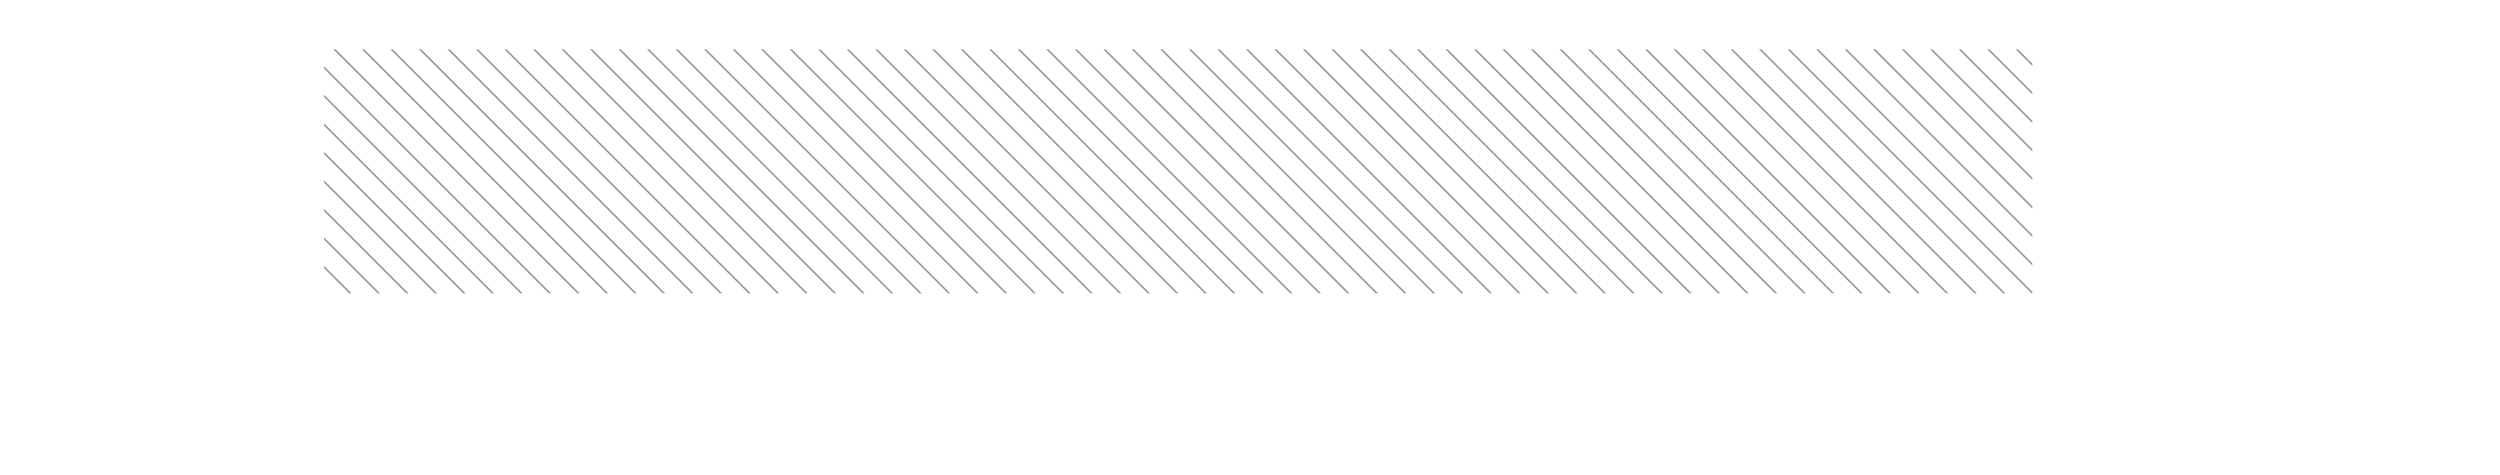 <?xml version="1.0" encoding="UTF-8"?>
<svg id="Layer_2" data-name="Layer 2" xmlns="http://www.w3.org/2000/svg" xmlns:xlink="http://www.w3.org/1999/xlink" viewBox="0 0 758.13 144.19">
  <defs>
    <clipPath id="clippath">
      <rect x="98.28" y="14.96" width="518.03" height="74" style="fill: none;"/>
    </clipPath>
  </defs>
  <g id="Layer_1-2" data-name="Layer 1">
    <g style="opacity: .5;">
      <g style="clip-path: url(#clippath);">
        <line x1=".18" y1=".18" x2="144.01" y2="144.01" style="fill: none; stroke: #2f2f2f; stroke-miterlimit: 10; stroke-width: .5px;"/>
        <line x1="8.82" y1=".18" x2="152.66" y2="144.01" style="fill: none; stroke: #2f2f2f; stroke-miterlimit: 10; stroke-width: .5px;"/>
        <line x1="17.47" y1=".18" x2="161.31" y2="144.01" style="fill: none; stroke: #2f2f2f; stroke-miterlimit: 10; stroke-width: .5px;"/>
        <line x1="26.12" y1=".18" x2="169.95" y2="144.01" style="fill: none; stroke: #2f2f2f; stroke-miterlimit: 10; stroke-width: .5px;"/>
        <line x1="34.77" y1=".18" x2="178.6" y2="144.01" style="fill: none; stroke: #2f2f2f; stroke-miterlimit: 10; stroke-width: .5px;"/>
        <line x1="43.41" y1=".18" x2="187.25" y2="144.01" style="fill: none; stroke: #2f2f2f; stroke-miterlimit: 10; stroke-width: .5px;"/>
        <line x1="52.06" y1=".18" x2="195.89" y2="144.01" style="fill: none; stroke: #2f2f2f; stroke-miterlimit: 10; stroke-width: .5px;"/>
        <line x1="60.71" y1=".18" x2="204.54" y2="144.01" style="fill: none; stroke: #2f2f2f; stroke-miterlimit: 10; stroke-width: .5px;"/>
        <line x1="69.35" y1=".18" x2="213.19" y2="144.01" style="fill: none; stroke: #2f2f2f; stroke-miterlimit: 10; stroke-width: .5px;"/>
        <line x1="78" y1=".18" x2="221.84" y2="144.01" style="fill: none; stroke: #2f2f2f; stroke-miterlimit: 10; stroke-width: .5px;"/>
        <line x1="86.65" y1=".18" x2="230.48" y2="144.01" style="fill: none; stroke: #2f2f2f; stroke-miterlimit: 10; stroke-width: .5px;"/>
        <line x1="95.3" y1=".18" x2="239.13" y2="144.01" style="fill: none; stroke: #2f2f2f; stroke-miterlimit: 10; stroke-width: .5px;"/>
        <line x1="103.94" y1=".18" x2="247.78" y2="144.01" style="fill: none; stroke: #2f2f2f; stroke-miterlimit: 10; stroke-width: .5px;"/>
        <line x1="112.59" y1=".18" x2="256.42" y2="144.01" style="fill: none; stroke: #2f2f2f; stroke-miterlimit: 10; stroke-width: .5px;"/>
        <line x1="121.24" y1=".18" x2="265.07" y2="144.01" style="fill: none; stroke: #2f2f2f; stroke-miterlimit: 10; stroke-width: .5px;"/>
        <line x1="129.88" y1=".18" x2="273.72" y2="144.01" style="fill: none; stroke: #2f2f2f; stroke-miterlimit: 10; stroke-width: .5px;"/>
        <line x1="138.53" y1=".18" x2="282.37" y2="144.01" style="fill: none; stroke: #2f2f2f; stroke-miterlimit: 10; stroke-width: .5px;"/>
        <line x1="147.18" y1=".18" x2="291.01" y2="144.01" style="fill: none; stroke: #2f2f2f; stroke-miterlimit: 10; stroke-width: .5px;"/>
        <line x1="155.83" y1=".18" x2="299.66" y2="144.01" style="fill: none; stroke: #2f2f2f; stroke-miterlimit: 10; stroke-width: .5px;"/>
        <line x1="164.47" y1=".18" x2="308.31" y2="144.01" style="fill: none; stroke: #2f2f2f; stroke-miterlimit: 10; stroke-width: .5px;"/>
        <line x1="173.12" y1=".18" x2="316.95" y2="144.01" style="fill: none; stroke: #2f2f2f; stroke-miterlimit: 10; stroke-width: .5px;"/>
        <line x1="181.77" y1=".18" x2="325.6" y2="144.01" style="fill: none; stroke: #2f2f2f; stroke-miterlimit: 10; stroke-width: .5px;"/>
        <line x1="190.41" y1=".18" x2="334.25" y2="144.01" style="fill: none; stroke: #2f2f2f; stroke-miterlimit: 10; stroke-width: .5px;"/>
        <line x1="199.06" y1=".18" x2="342.9" y2="144.01" style="fill: none; stroke: #2f2f2f; stroke-miterlimit: 10; stroke-width: .5px;"/>
        <line x1="207.71" y1=".18" x2="351.54" y2="144.01" style="fill: none; stroke: #2f2f2f; stroke-miterlimit: 10; stroke-width: .5px;"/>
        <line x1="216.35" y1=".18" x2="360.19" y2="144.01" style="fill: none; stroke: #2f2f2f; stroke-miterlimit: 10; stroke-width: .5px;"/>
        <line x1="225" y1=".18" x2="368.84" y2="144.01" style="fill: none; stroke: #2f2f2f; stroke-miterlimit: 10; stroke-width: .5px;"/>
        <line x1="233.65" y1=".18" x2="377.48" y2="144.01" style="fill: none; stroke: #2f2f2f; stroke-miterlimit: 10; stroke-width: .5px;"/>
        <line x1="242.3" y1=".18" x2="386.13" y2="144.01" style="fill: none; stroke: #2f2f2f; stroke-miterlimit: 10; stroke-width: .5px;"/>
        <line x1="250.94" y1=".18" x2="394.78" y2="144.01" style="fill: none; stroke: #2f2f2f; stroke-miterlimit: 10; stroke-width: .5px;"/>
        <line x1="259.59" y1=".18" x2="403.43" y2="144.01" style="fill: none; stroke: #2f2f2f; stroke-miterlimit: 10; stroke-width: .5px;"/>
        <line x1="268.24" y1=".18" x2="412.07" y2="144.01" style="fill: none; stroke: #2f2f2f; stroke-miterlimit: 10; stroke-width: .5px;"/>
        <line x1="276.88" y1=".18" x2="420.72" y2="144.01" style="fill: none; stroke: #2f2f2f; stroke-miterlimit: 10; stroke-width: .5px;"/>
        <line x1="285.53" y1=".18" x2="429.37" y2="144.01" style="fill: none; stroke: #2f2f2f; stroke-miterlimit: 10; stroke-width: .5px;"/>
        <line x1="294.18" y1=".18" x2="438.01" y2="144.01" style="fill: none; stroke: #2f2f2f; stroke-miterlimit: 10; stroke-width: .5px;"/>
        <line x1="302.83" y1=".18" x2="446.66" y2="144.01" style="fill: none; stroke: #2f2f2f; stroke-miterlimit: 10; stroke-width: .5px;"/>
        <line x1="311.47" y1=".18" x2="455.31" y2="144.01" style="fill: none; stroke: #2f2f2f; stroke-miterlimit: 10; stroke-width: .5px;"/>
        <line x1="320.12" y1=".18" x2="463.96" y2="144.01" style="fill: none; stroke: #2f2f2f; stroke-miterlimit: 10; stroke-width: .5px;"/>
        <line x1="328.77" y1=".18" x2="472.6" y2="144.01" style="fill: none; stroke: #2f2f2f; stroke-miterlimit: 10; stroke-width: .5px;"/>
        <line x1="337.41" y1=".18" x2="481.25" y2="144.01" style="fill: none; stroke: #2f2f2f; stroke-miterlimit: 10; stroke-width: .5px;"/>
        <line x1="346.06" y1=".18" x2="489.9" y2="144.01" style="fill: none; stroke: #2f2f2f; stroke-miterlimit: 10; stroke-width: .5px;"/>
        <line x1="354.71" y1=".18" x2="498.54" y2="144.01" style="fill: none; stroke: #2f2f2f; stroke-miterlimit: 10; stroke-width: .5px;"/>
        <line x1="363.36" y1=".18" x2="507.19" y2="144.01" style="fill: none; stroke: #2f2f2f; stroke-miterlimit: 10; stroke-width: .5px;"/>
        <line x1="372" y1=".18" x2="515.84" y2="144.01" style="fill: none; stroke: #2f2f2f; stroke-miterlimit: 10; stroke-width: .5px;"/>
        <line x1="380.65" y1=".18" x2="524.49" y2="144.01" style="fill: none; stroke: #2f2f2f; stroke-miterlimit: 10; stroke-width: .5px;"/>
        <line x1="389.3" y1=".18" x2="533.13" y2="144.01" style="fill: none; stroke: #2f2f2f; stroke-miterlimit: 10; stroke-width: .5px;"/>
        <line x1="397.94" y1=".18" x2="541.78" y2="144.01" style="fill: none; stroke: #2f2f2f; stroke-miterlimit: 10; stroke-width: .5px;"/>
        <line x1="406.59" y1=".18" x2="550.43" y2="144.01" style="fill: none; stroke: #2f2f2f; stroke-miterlimit: 10; stroke-width: .5px;"/>
        <line x1="415.24" y1=".18" x2="559.07" y2="144.01" style="fill: none; stroke: #2f2f2f; stroke-miterlimit: 10; stroke-width: .5px;"/>
        <line x1="423.89" y1=".18" x2="567.72" y2="144.01" style="fill: none; stroke: #2f2f2f; stroke-miterlimit: 10; stroke-width: .5px;"/>
        <line x1="432.53" y1=".18" x2="576.37" y2="144.01" style="fill: none; stroke: #2f2f2f; stroke-miterlimit: 10; stroke-width: .5px;"/>
        <line x1="441.18" y1=".18" x2="585.02" y2="144.01" style="fill: none; stroke: #2f2f2f; stroke-miterlimit: 10; stroke-width: .5px;"/>
        <line x1="449.83" y1=".18" x2="593.66" y2="144.01" style="fill: none; stroke: #2f2f2f; stroke-miterlimit: 10; stroke-width: .5px;"/>
        <line x1="458.47" y1=".18" x2="602.31" y2="144.01" style="fill: none; stroke: #2f2f2f; stroke-miterlimit: 10; stroke-width: .5px;"/>
        <line x1="467.12" y1=".18" x2="610.96" y2="144.01" style="fill: none; stroke: #2f2f2f; stroke-miterlimit: 10; stroke-width: .5px;"/>
        <line x1="475.77" y1=".18" x2="619.6" y2="144.01" style="fill: none; stroke: #2f2f2f; stroke-miterlimit: 10; stroke-width: .5px;"/>
        <line x1="484.42" y1=".18" x2="628.25" y2="144.01" style="fill: none; stroke: #2f2f2f; stroke-miterlimit: 10; stroke-width: .5px;"/>
        <line x1="493.06" y1=".18" x2="636.9" y2="144.01" style="fill: none; stroke: #2f2f2f; stroke-miterlimit: 10; stroke-width: .5px;"/>
        <line x1="501.71" y1=".18" x2="645.55" y2="144.01" style="fill: none; stroke: #2f2f2f; stroke-miterlimit: 10; stroke-width: .5px;"/>
        <line x1="510.36" y1=".18" x2="654.19" y2="144.01" style="fill: none; stroke: #2f2f2f; stroke-miterlimit: 10; stroke-width: .5px;"/>
        <line x1="519" y1=".18" x2="662.84" y2="144.01" style="fill: none; stroke: #2f2f2f; stroke-miterlimit: 10; stroke-width: .5px;"/>
        <line x1="527.65" y1=".18" x2="671.49" y2="144.01" style="fill: none; stroke: #2f2f2f; stroke-miterlimit: 10; stroke-width: .5px;"/>
        <line x1="536.3" y1=".18" x2="680.13" y2="144.01" style="fill: none; stroke: #2f2f2f; stroke-miterlimit: 10; stroke-width: .5px;"/>
        <line x1="544.95" y1=".18" x2="688.78" y2="144.01" style="fill: none; stroke: #2f2f2f; stroke-miterlimit: 10; stroke-width: .5px;"/>
        <line x1="553.59" y1=".18" x2="697.43" y2="144.01" style="fill: none; stroke: #2f2f2f; stroke-miterlimit: 10; stroke-width: .5px;"/>
        <line x1="562.24" y1=".18" x2="706.08" y2="144.01" style="fill: none; stroke: #2f2f2f; stroke-miterlimit: 10; stroke-width: .5px;"/>
        <line x1="570.89" y1=".18" x2="714.72" y2="144.01" style="fill: none; stroke: #2f2f2f; stroke-miterlimit: 10; stroke-width: .5px;"/>
        <line x1="579.53" y1=".18" x2="723.37" y2="144.01" style="fill: none; stroke: #2f2f2f; stroke-miterlimit: 10; stroke-width: .5px;"/>
        <line x1="588.18" y1=".18" x2="732.02" y2="144.01" style="fill: none; stroke: #2f2f2f; stroke-miterlimit: 10; stroke-width: .5px;"/>
        <line x1="596.83" y1=".18" x2="740.66" y2="144.01" style="fill: none; stroke: #2f2f2f; stroke-miterlimit: 10; stroke-width: .5px;"/>
        <line x1="605.48" y1=".18" x2="749.31" y2="144.01" style="fill: none; stroke: #2f2f2f; stroke-miterlimit: 10; stroke-width: .5px;"/>
        <line x1="614.12" y1=".18" x2="757.96" y2="144.01" style="fill: none; stroke: #2f2f2f; stroke-miterlimit: 10; stroke-width: .5px;"/>
      </g>
    </g>
  </g>
</svg>